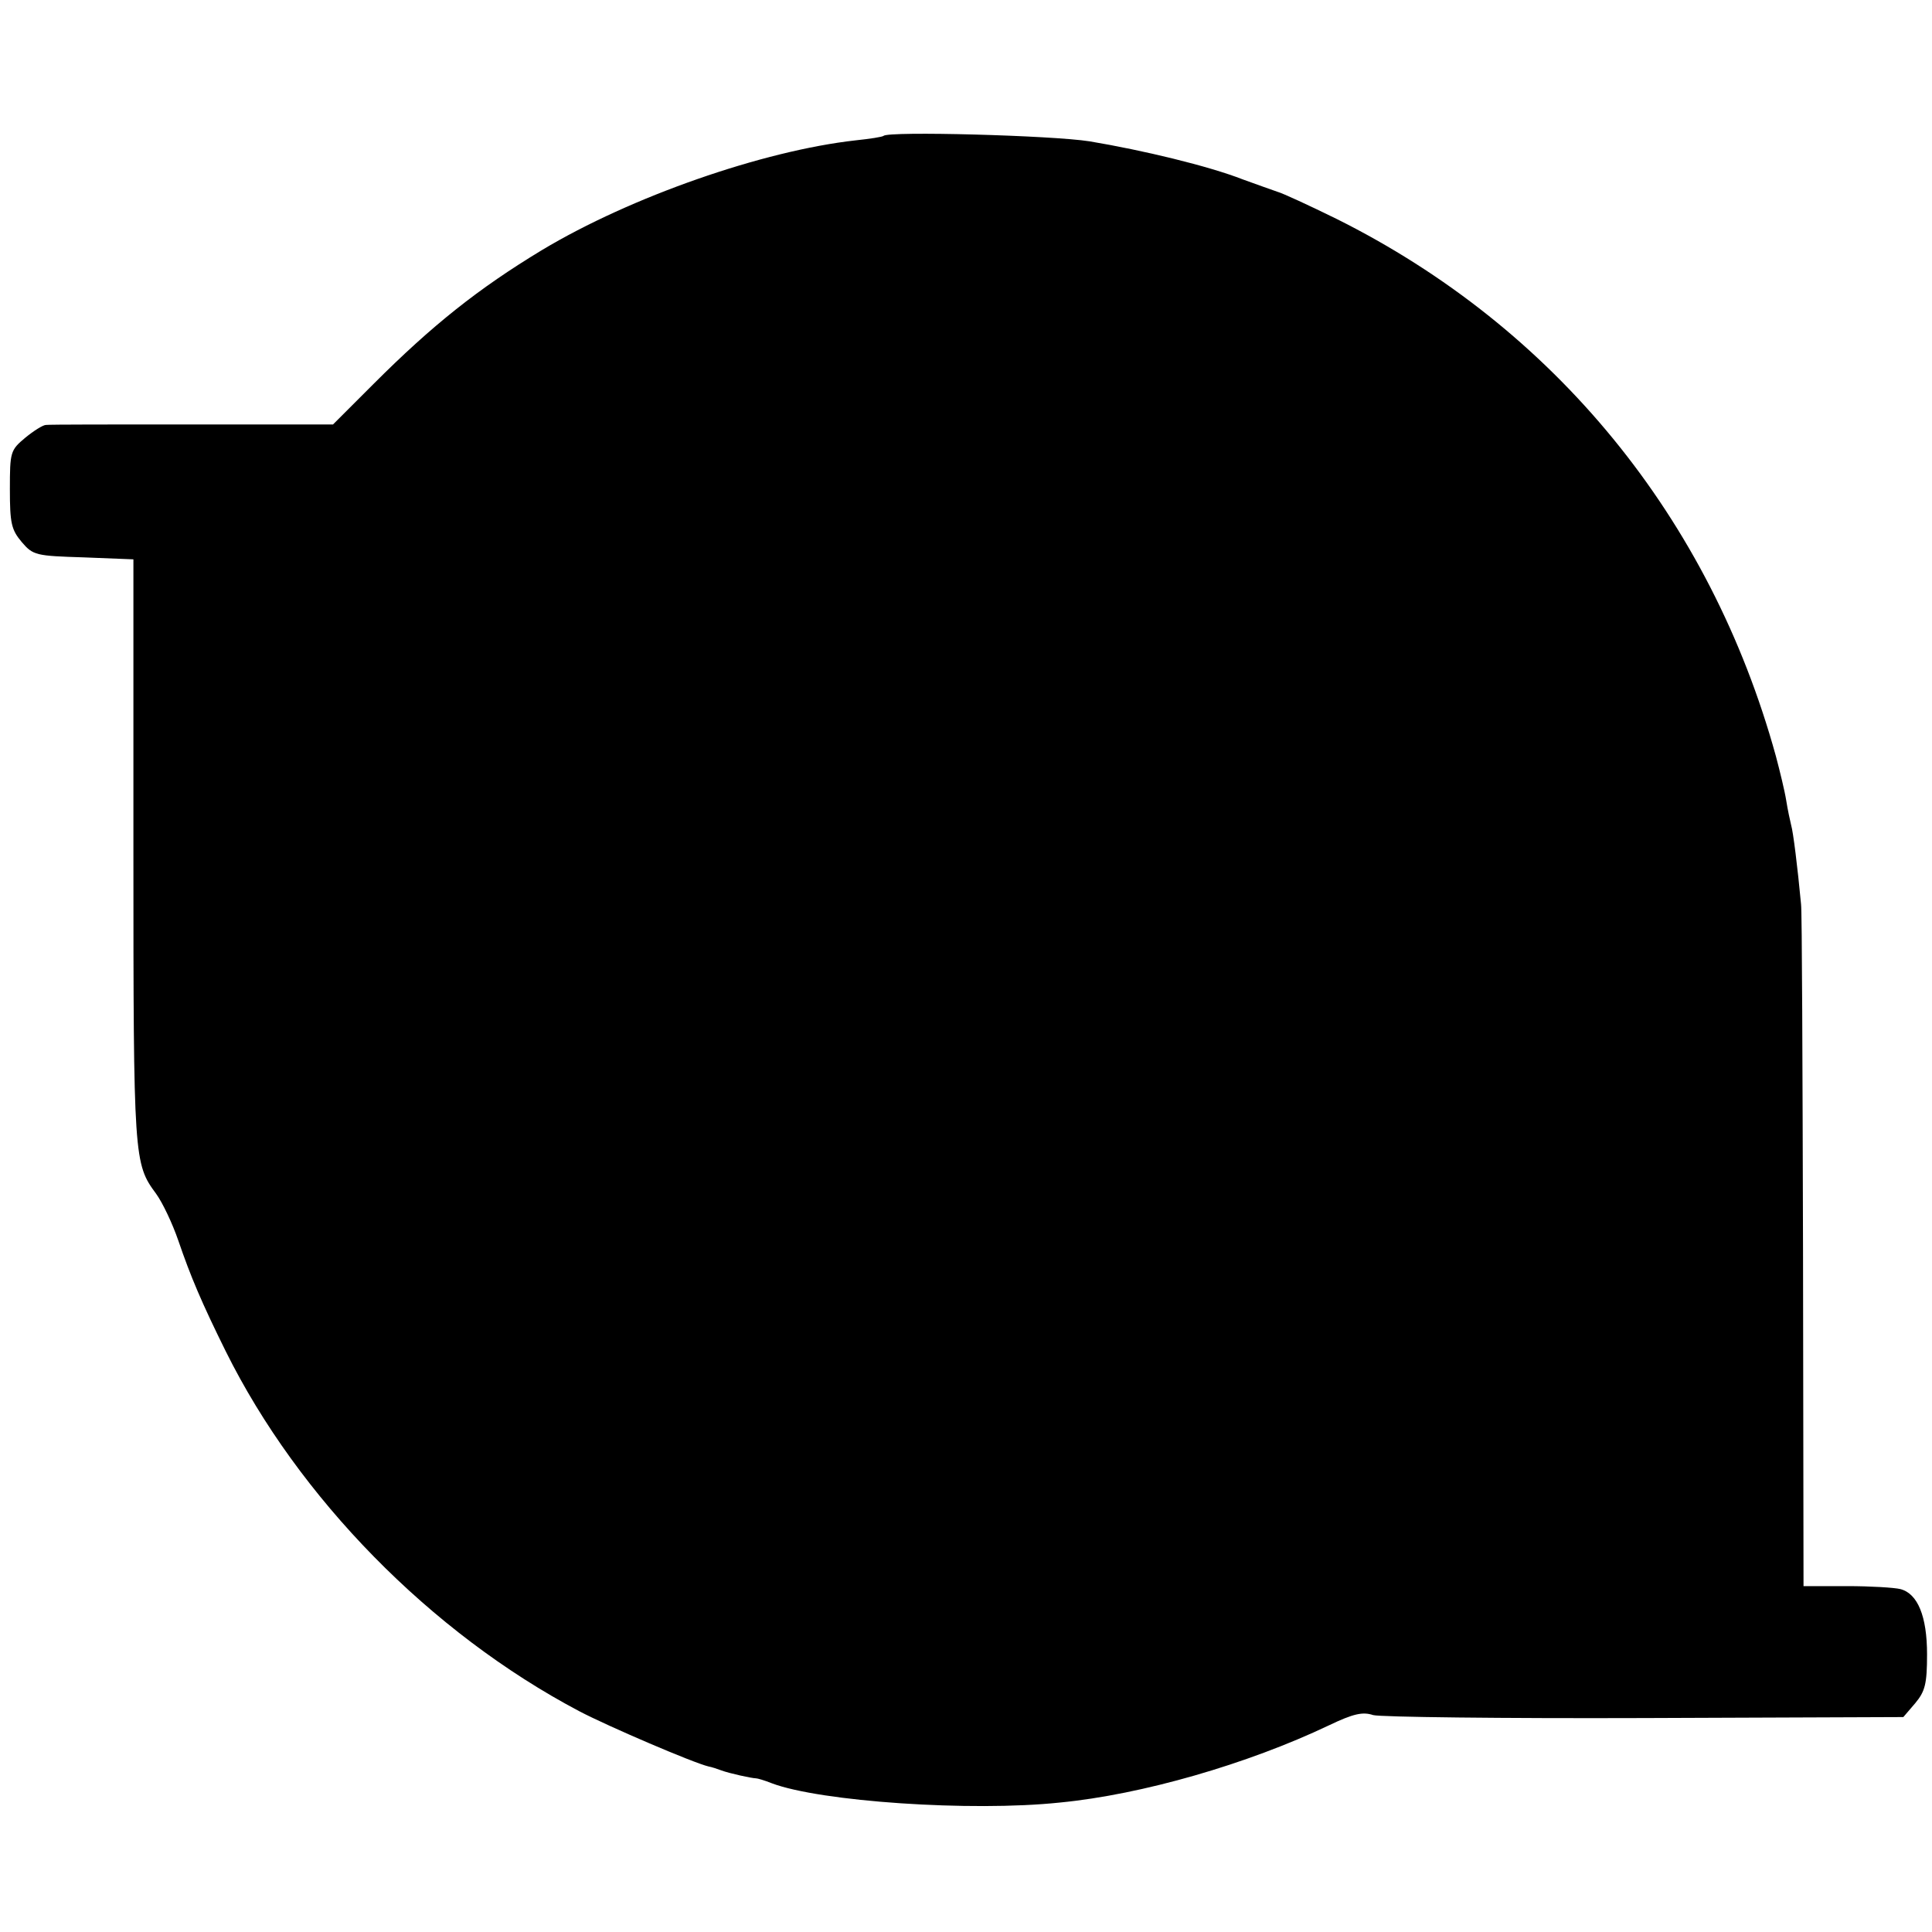 <?xml version="1.0" standalone="no"?>
<!DOCTYPE svg PUBLIC "-//W3C//DTD SVG 20010904//EN"
 "http://www.w3.org/TR/2001/REC-SVG-20010904/DTD/svg10.dtd">
<svg version="1.0" xmlns="http://www.w3.org/2000/svg"
 width="391pt" height="391pt" viewBox="0 0 391 391"
 preserveAspectRatio="xMidYMid meet">
<g transform="translate(0,391) scale(0.1,-0.1)"
fill="#000000" stroke="none">
<path d="M1788 3635 c-2 -2 -27 -6 -56 -9 -188 -21 -455 -114 -635 -222 -129
-78 -222 -152 -341 -271 l-82 -82 -285 0 c-156 0 -289 0 -296 -1 -6 0 -25 -12
-42 -26 -30 -25 -31 -29 -31 -104 0 -69 3 -82 24 -107 23 -27 29 -28 125 -31
l101 -4 0 -592 c0 -623 1 -631 46 -692 13 -18 33 -60 45 -95 25 -73 47 -125
96 -224 147 -296 414 -569 715 -728 59 -31 232 -105 262 -112 6 -1 18 -5 26
-8 16 -6 62 -16 70 -16 3 0 17 -4 32 -10 98 -37 403 -58 583 -39 166 16 380
78 544 156 50 24 69 28 90 21 14 -4 262 -7 549 -6 l524 2 24 28 c20 24 24 39
24 99 0 77 -19 123 -54 132 -12 3 -60 6 -108 6 l-88 0 -1 678 c-1 372 -2 688
-4 702 -7 75 -16 147 -20 160 -2 8 -7 31 -10 50 -3 19 -13 60 -21 90 -133 482
-448 867 -889 1087 -55 27 -109 52 -120 55 -11 4 -43 15 -70 25 -69 27 -202
59 -310 77 -76 12 -407 21 -417 11z"/>
</g>
</svg>
